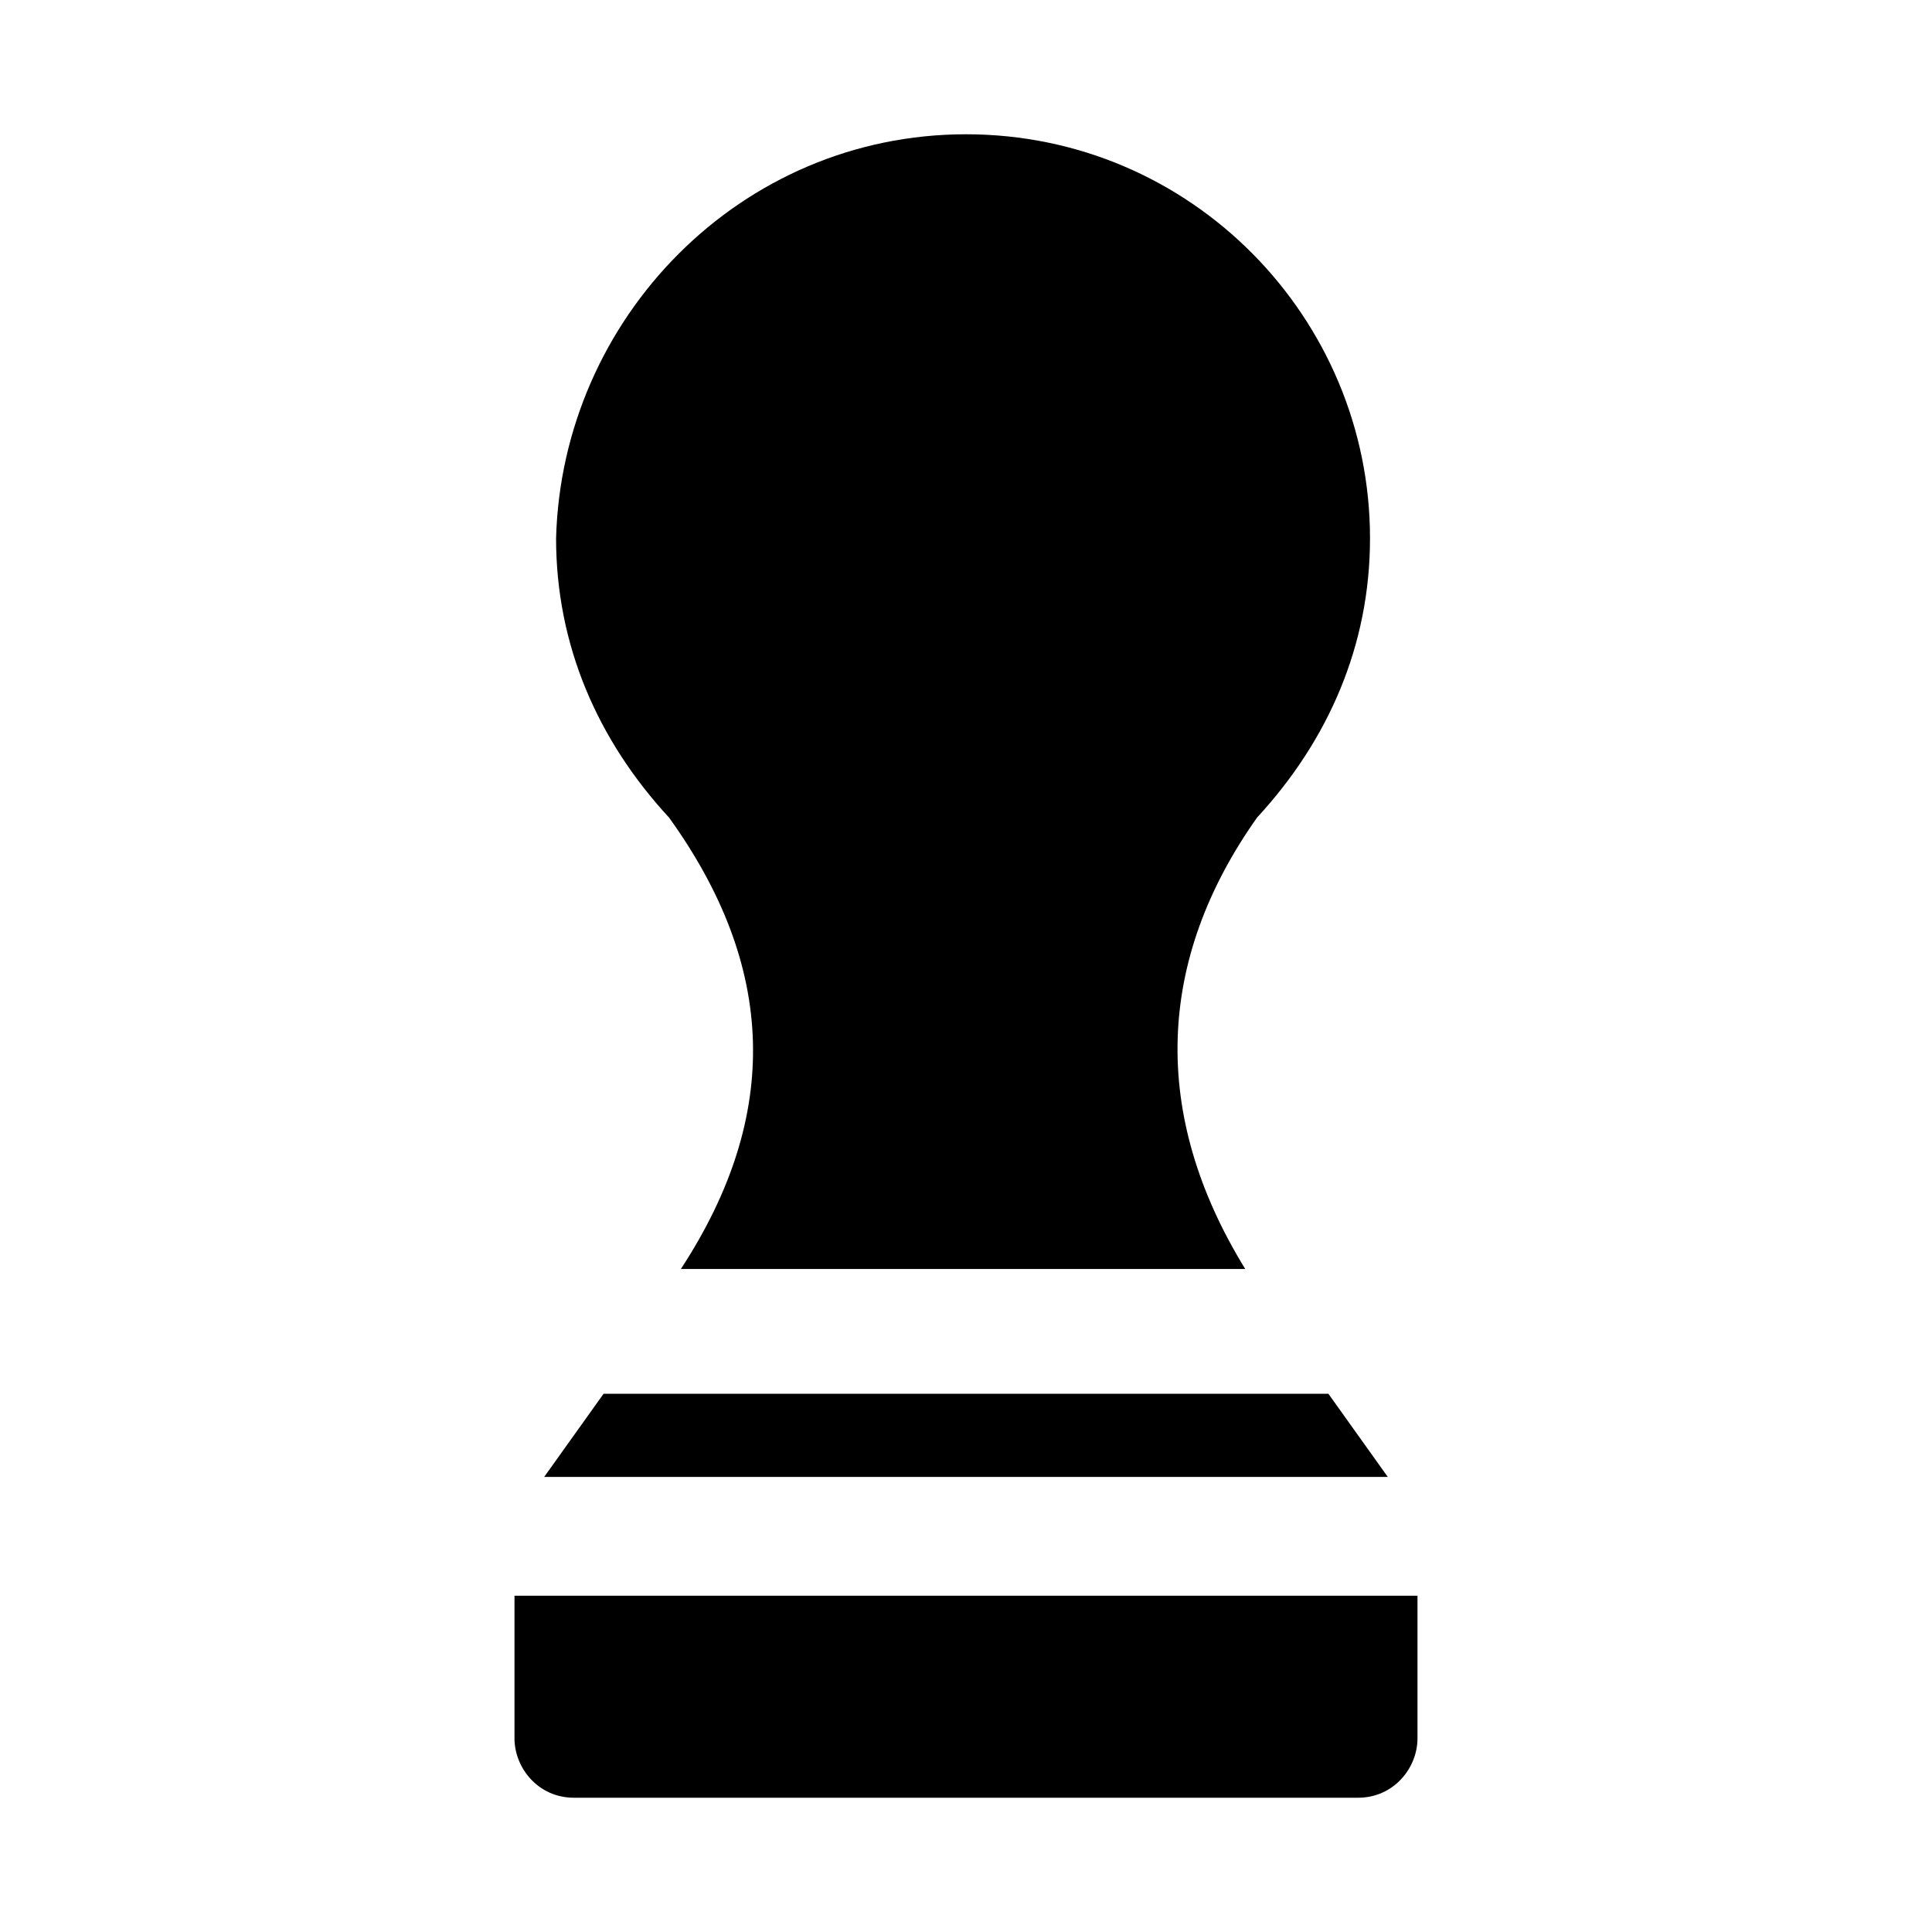 <?xml version="1.0" encoding="UTF-8"?>
<!-- Uploaded to: ICON Repo, www.svgrepo.com, Generator: ICON Repo Mixer Tools -->
<svg fill="#000000" width="800px" height="800px" version="1.1" viewBox="144 144 512 512" xmlns="http://www.w3.org/2000/svg">
 <g>
  <path d="m321.28 360.64c-18.895-20.469-29.914-45.656-29.914-73.996 1.574-58.254 48.809-107.06 108.64-107.06s107.06 48.805 107.06 107.06c0 28.34-11.02 53.531-29.914 73.996-26.766 37.785-28.34 78.719-3.148 119.66h-149.57c26.766-40.934 25.191-80.293-3.148-119.66z"/>
  <path d="m511.78 535.4h-223.57l15.746-22.043h192.08z"/>
  <path d="m519.65 566.89v37.785c0 7.871-6.297 15.742-15.742 15.742h-207.82c-9.445 0-15.742-7.871-15.742-15.742v-37.785z"/>
 </g>
</svg>